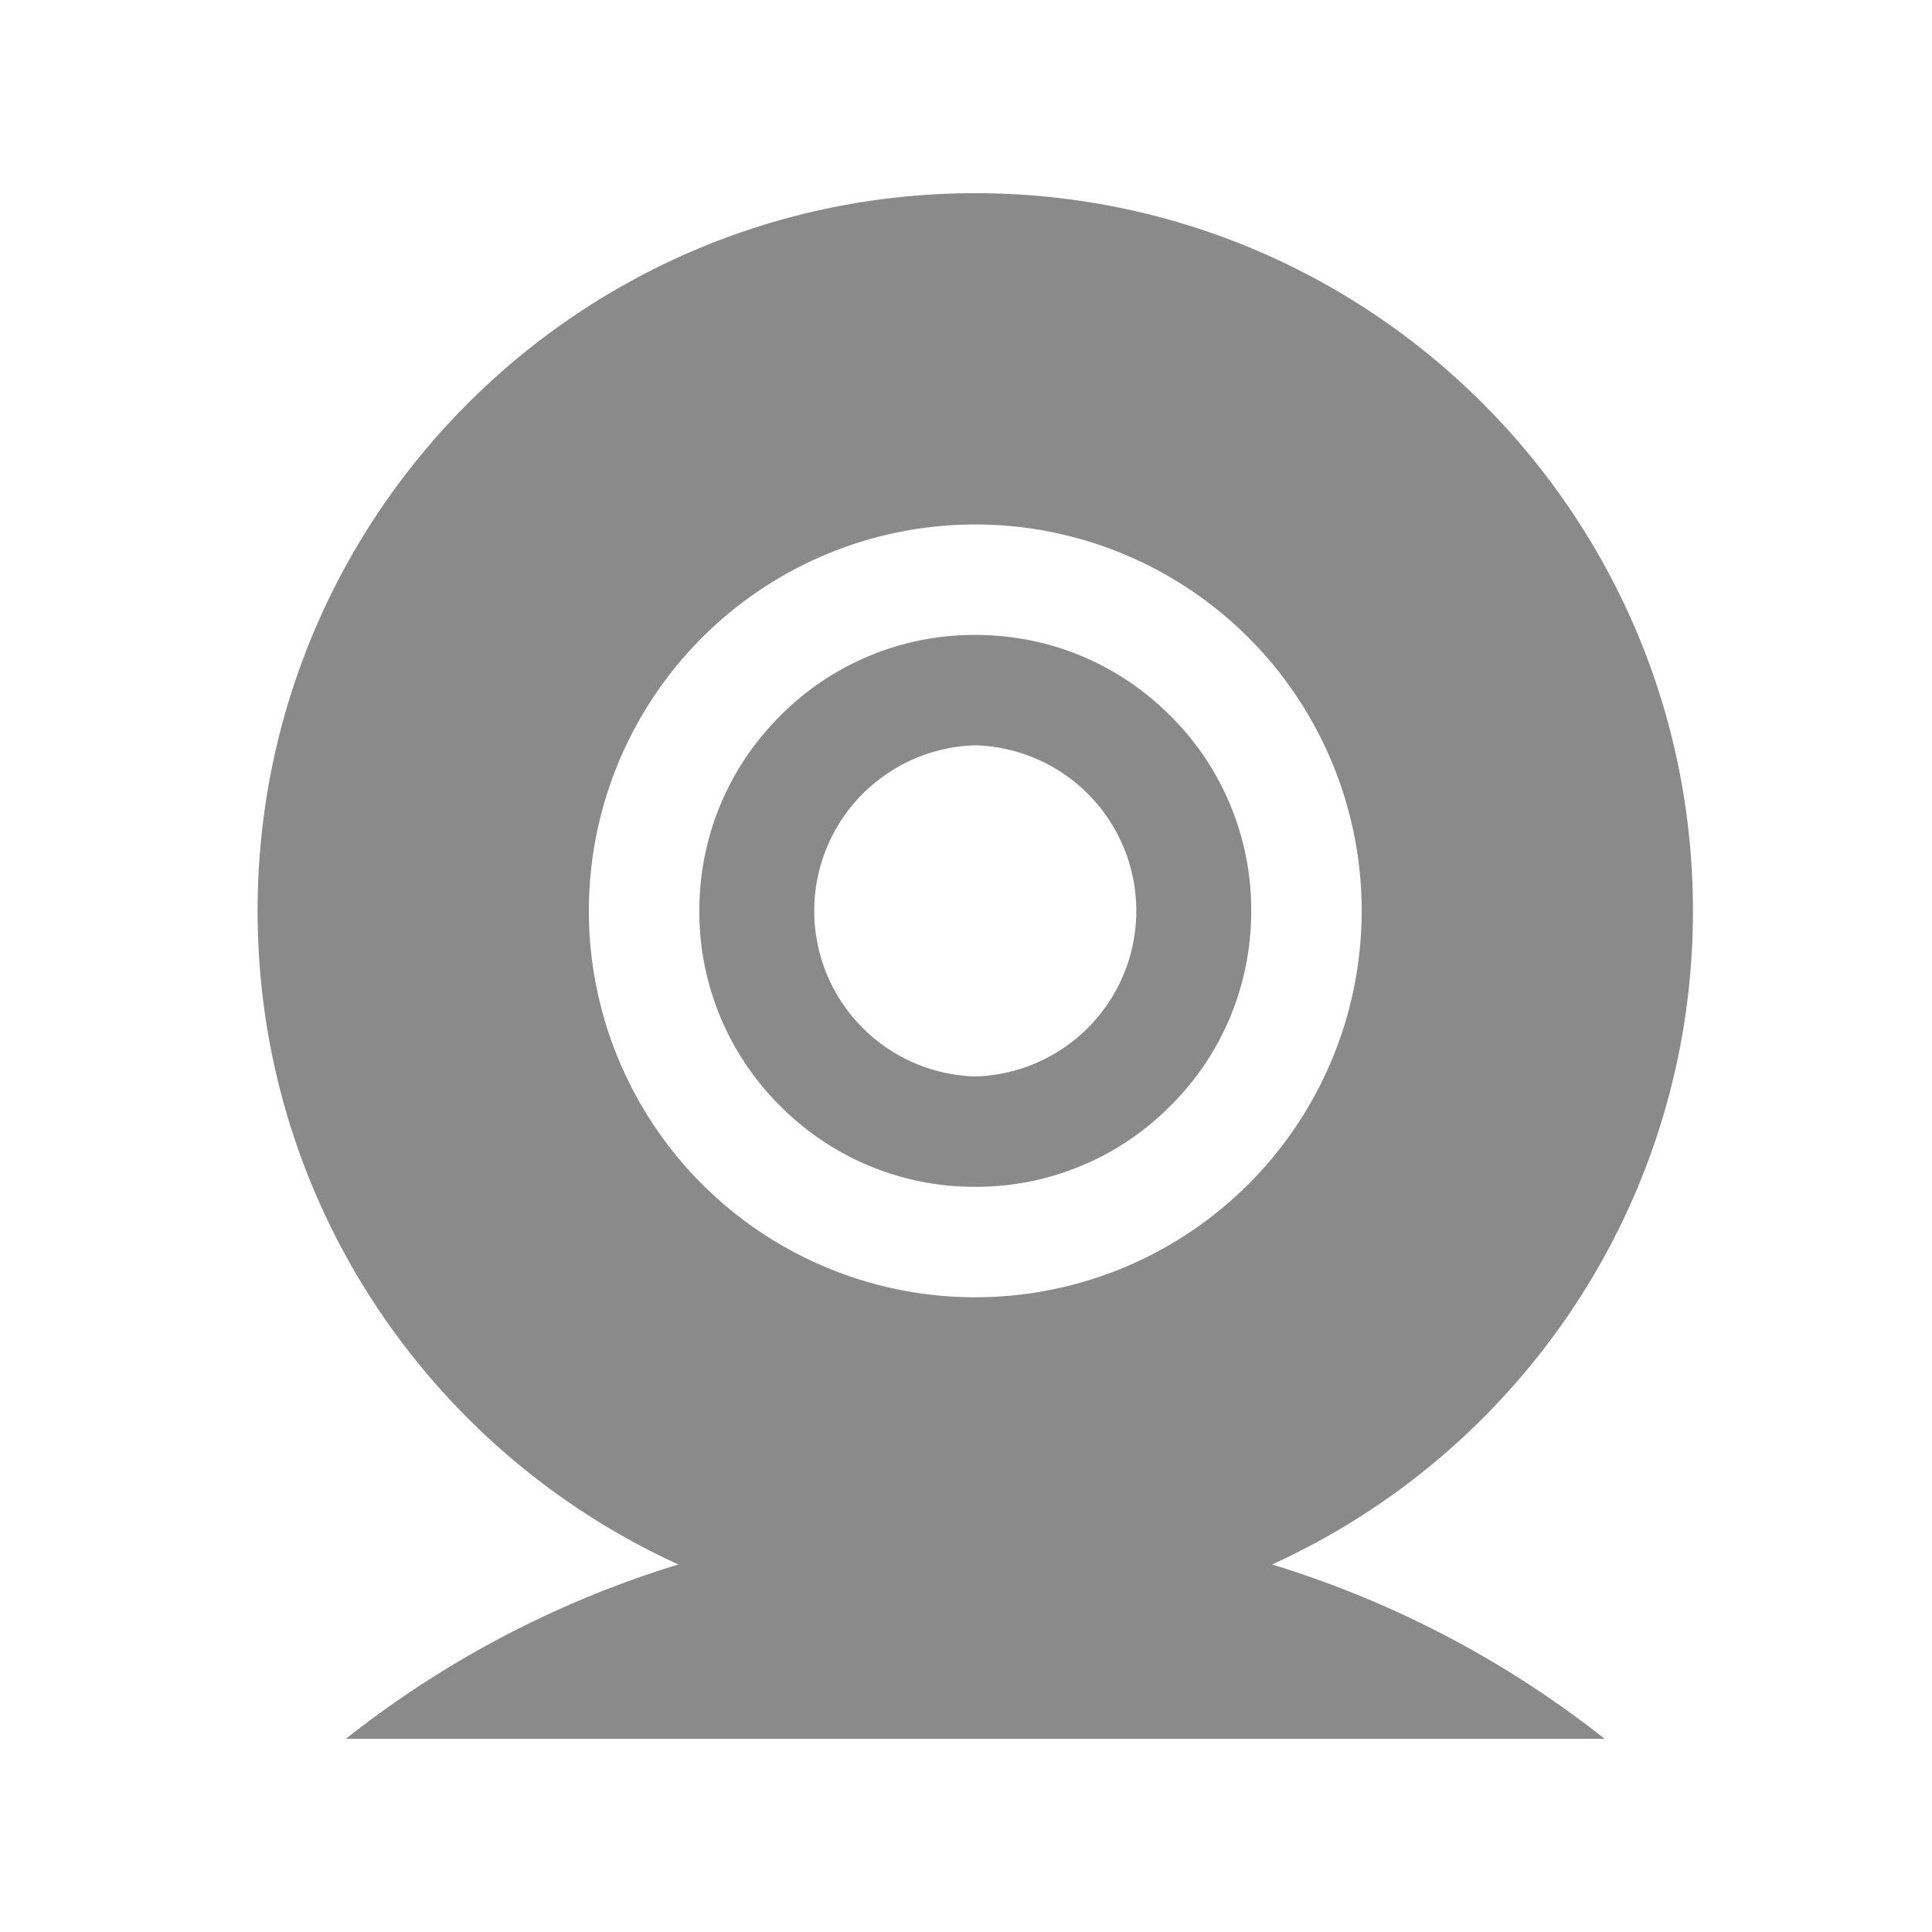 <?xml version="1.0" standalone="no"?><!DOCTYPE svg PUBLIC "-//W3C//DTD SVG 1.1//EN" "http://www.w3.org/Graphics/SVG/1.1/DTD/svg11.dtd"><svg t="1742221149469" class="icon" viewBox="0 0 1024 1024" version="1.1" xmlns="http://www.w3.org/2000/svg" p-id="8511" xmlns:xlink="http://www.w3.org/1999/xlink" width="64" height="64"><path d="M516.915 570.539a87.791 87.791 0 0 0 0-175.514 87.791 87.791 0 0 0 0 175.514z m103.424-191.147a144.93 144.93 0 0 1 42.837 103.424c0 39.014-15.155 75.776-42.871 103.356a144.896 144.896 0 0 1-103.39 42.871 144.93 144.93 0 0 1-103.39-42.871 144.93 144.93 0 0 1-42.871-103.39c0-39.014 15.189-75.776 42.871-103.39a144.93 144.93 0 0 1 103.424-42.871c39.014 0 75.776 15.189 103.356 42.871z m-103.424 308.19a204.8 204.8 0 1 0 0-409.6 204.8 204.8 0 0 0 0 409.6z m380.382-204.8c0 153.941-91.477 286.515-223.061 346.419A538.385 538.385 0 0 1 850.5 921.6H183.33a536.644 536.644 0 0 1 176.265-92.399C228.045 769.297 136.533 636.757 136.533 482.782 136.533 272.725 306.859 102.4 516.915 102.4 727.04 102.4 897.297 272.725 897.297 482.782z" fill="#8a8a8a" p-id="8512"></path></svg>